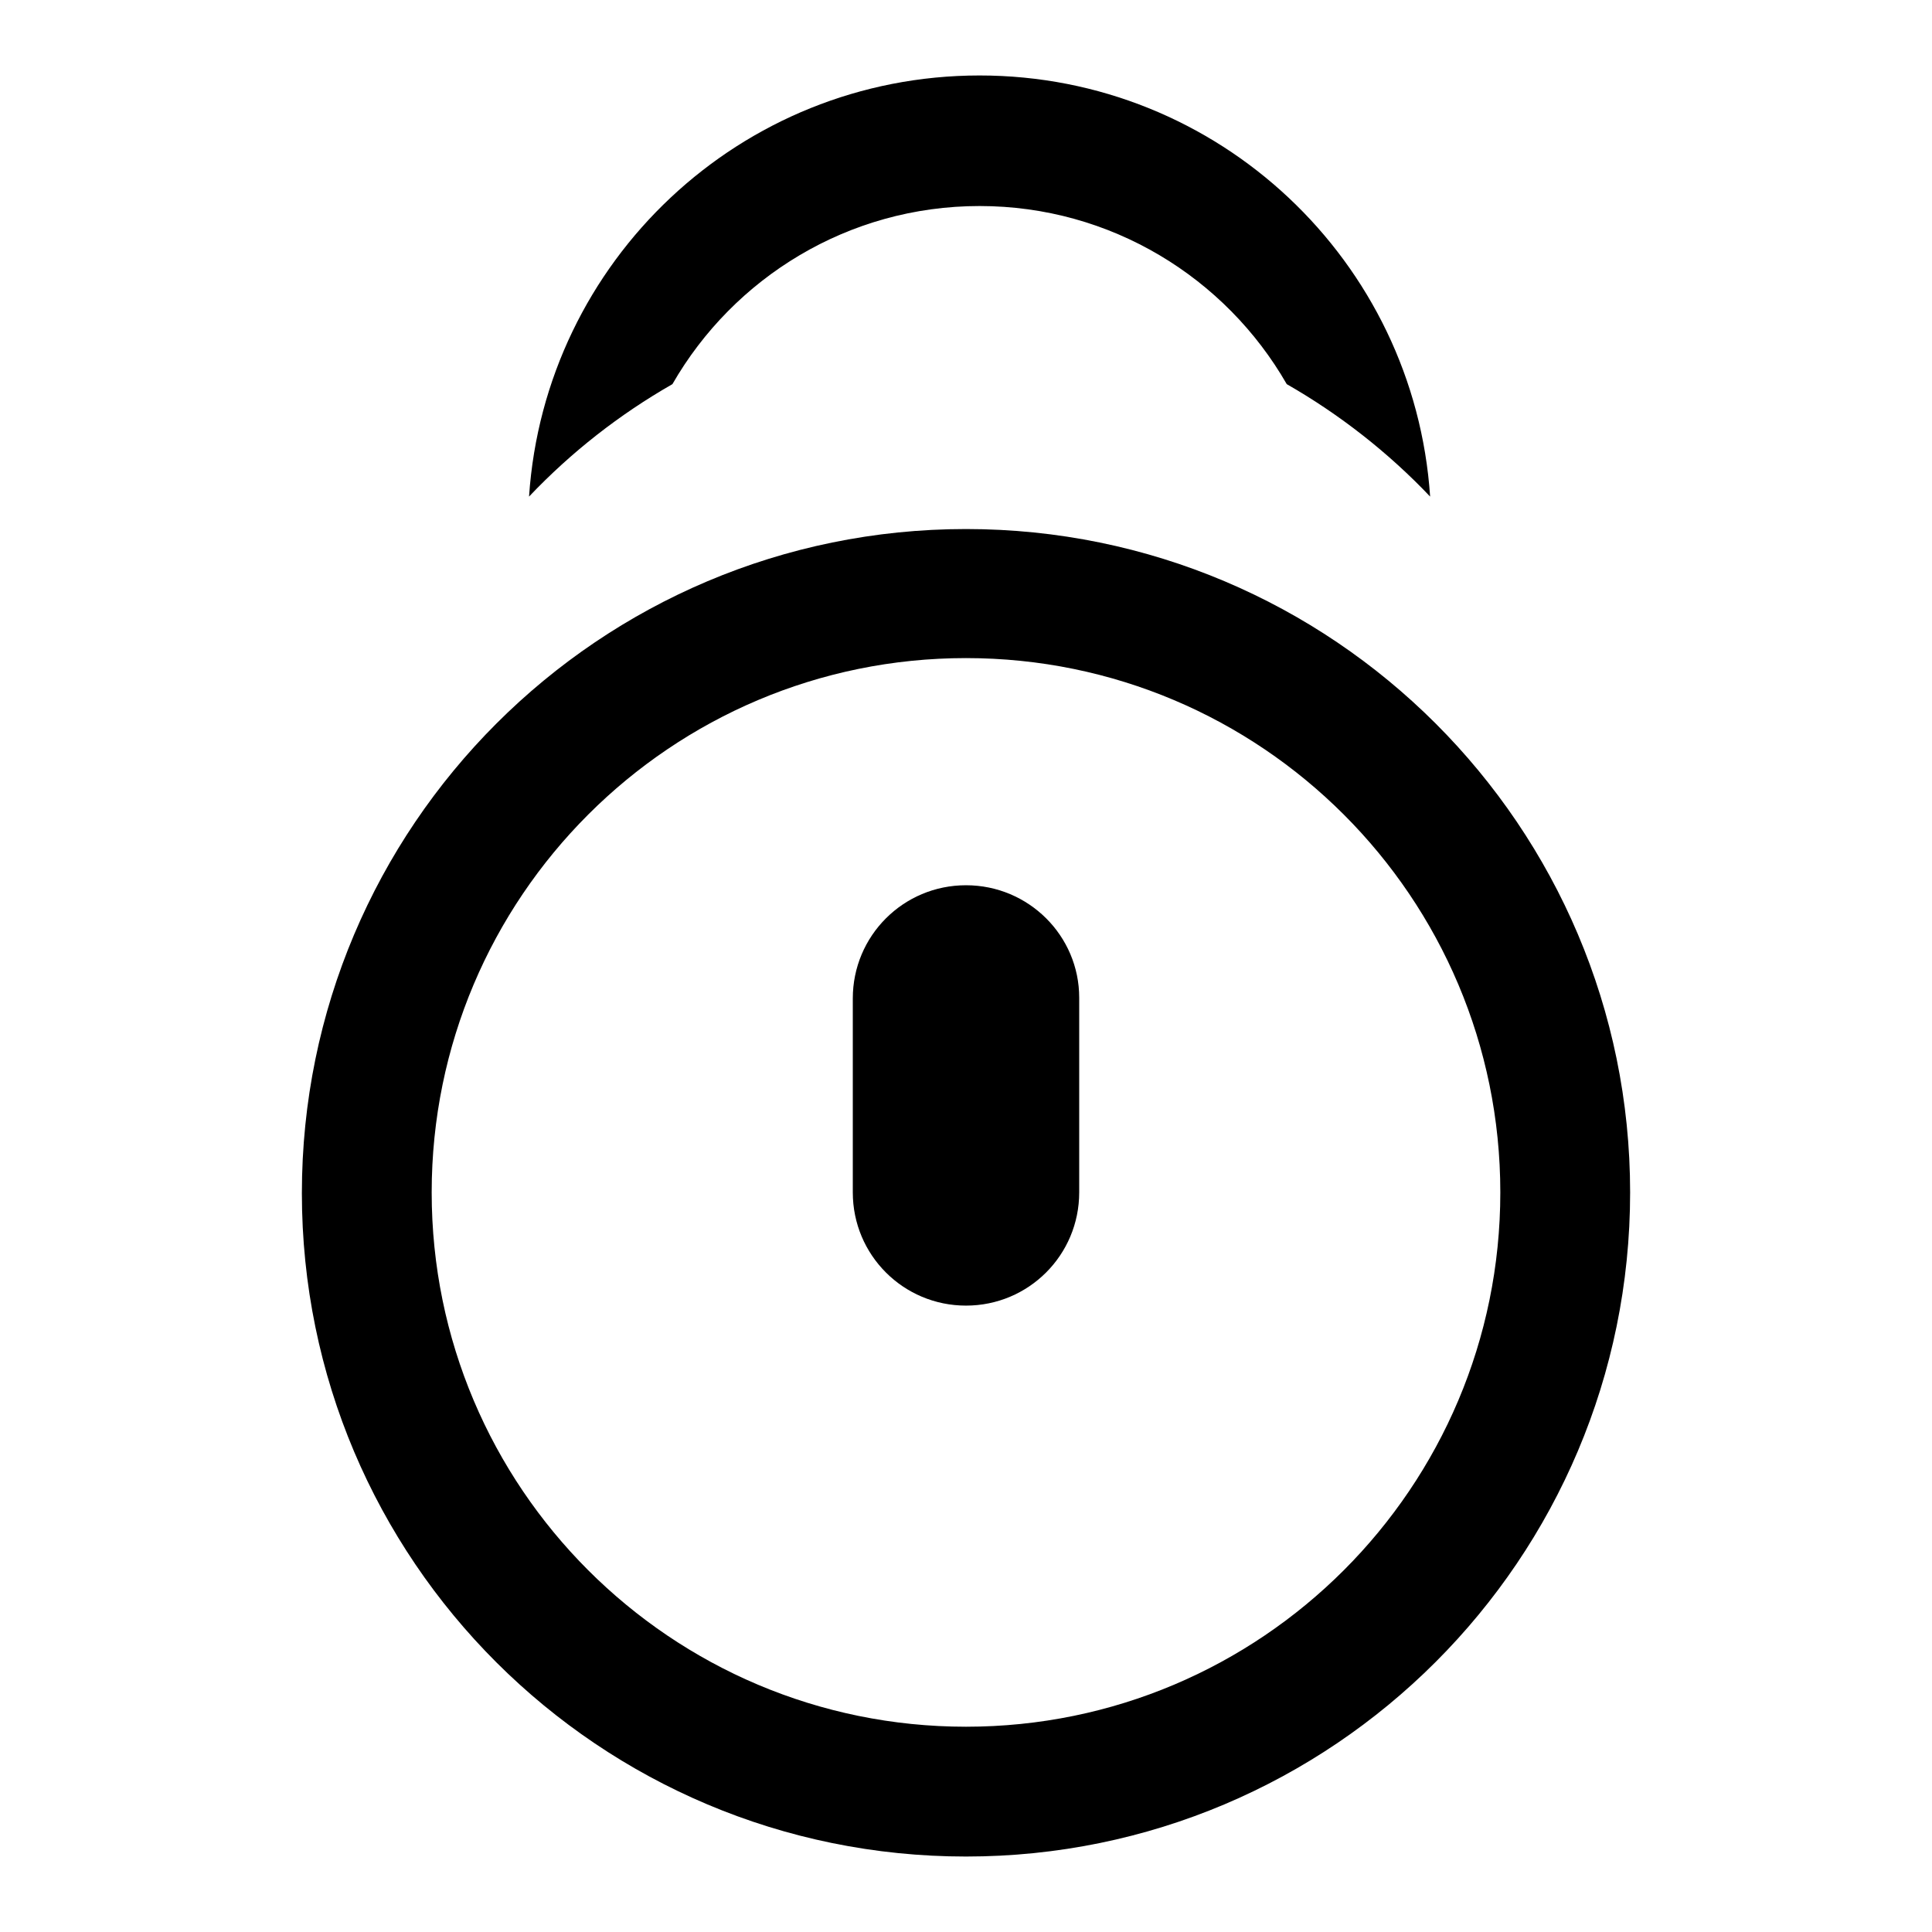 <?xml version="1.0" encoding="utf-8"?>
<!-- Svg Vector Icons : http://www.onlinewebfonts.com/icon -->
<!DOCTYPE svg PUBLIC "-//W3C//DTD SVG 1.1//EN" "http://www.w3.org/Graphics/SVG/1.1/DTD/svg11.dtd">
<svg version="1.1" xmlns="http://www.w3.org/2000/svg" xmlns:xlink="http://www.w3.org/1999/xlink" x="0px" y="0px" viewBox="0 0 256 256" enable-background="new 0 0 256 256" xml:space="preserve">
<g><g><path fill="#000000" d="M128,70.1c-48.6,0-88,39.4-88,88c0,48.6,39.4,87.9,88,87.9s88-39.4,88-88C216,109.5,176.6,70.1,128,70.1z M128,228.8c-39.1,0-70.8-31.7-70.8-70.8S88.9,87.2,128,87.2c39.1,0,70.8,31.7,70.8,70.8S167.1,228.8,128,228.8z"/><path fill="#000000" d="M128,117.3c-8.3,0-15,6.7-15,15v25.7c0,8.3,6.7,15,15,15s15-6.7,15-15v-25.8C143,124,136.3,117.3,128,117.3z"/><path fill="#000000" d="M89.1,50.9c8.1-14.1,23.3-23.6,40.7-23.6c17.4,0,32.6,9.5,40.7,23.6c7,4,13.5,9.1,19,14.9c-2.1-31.2-28-55.8-59.7-55.8c-31.7,0-57.6,24.6-59.7,55.8C75.7,59.9,82.1,54.9,89.1,50.9z"/></g></g>
</svg>